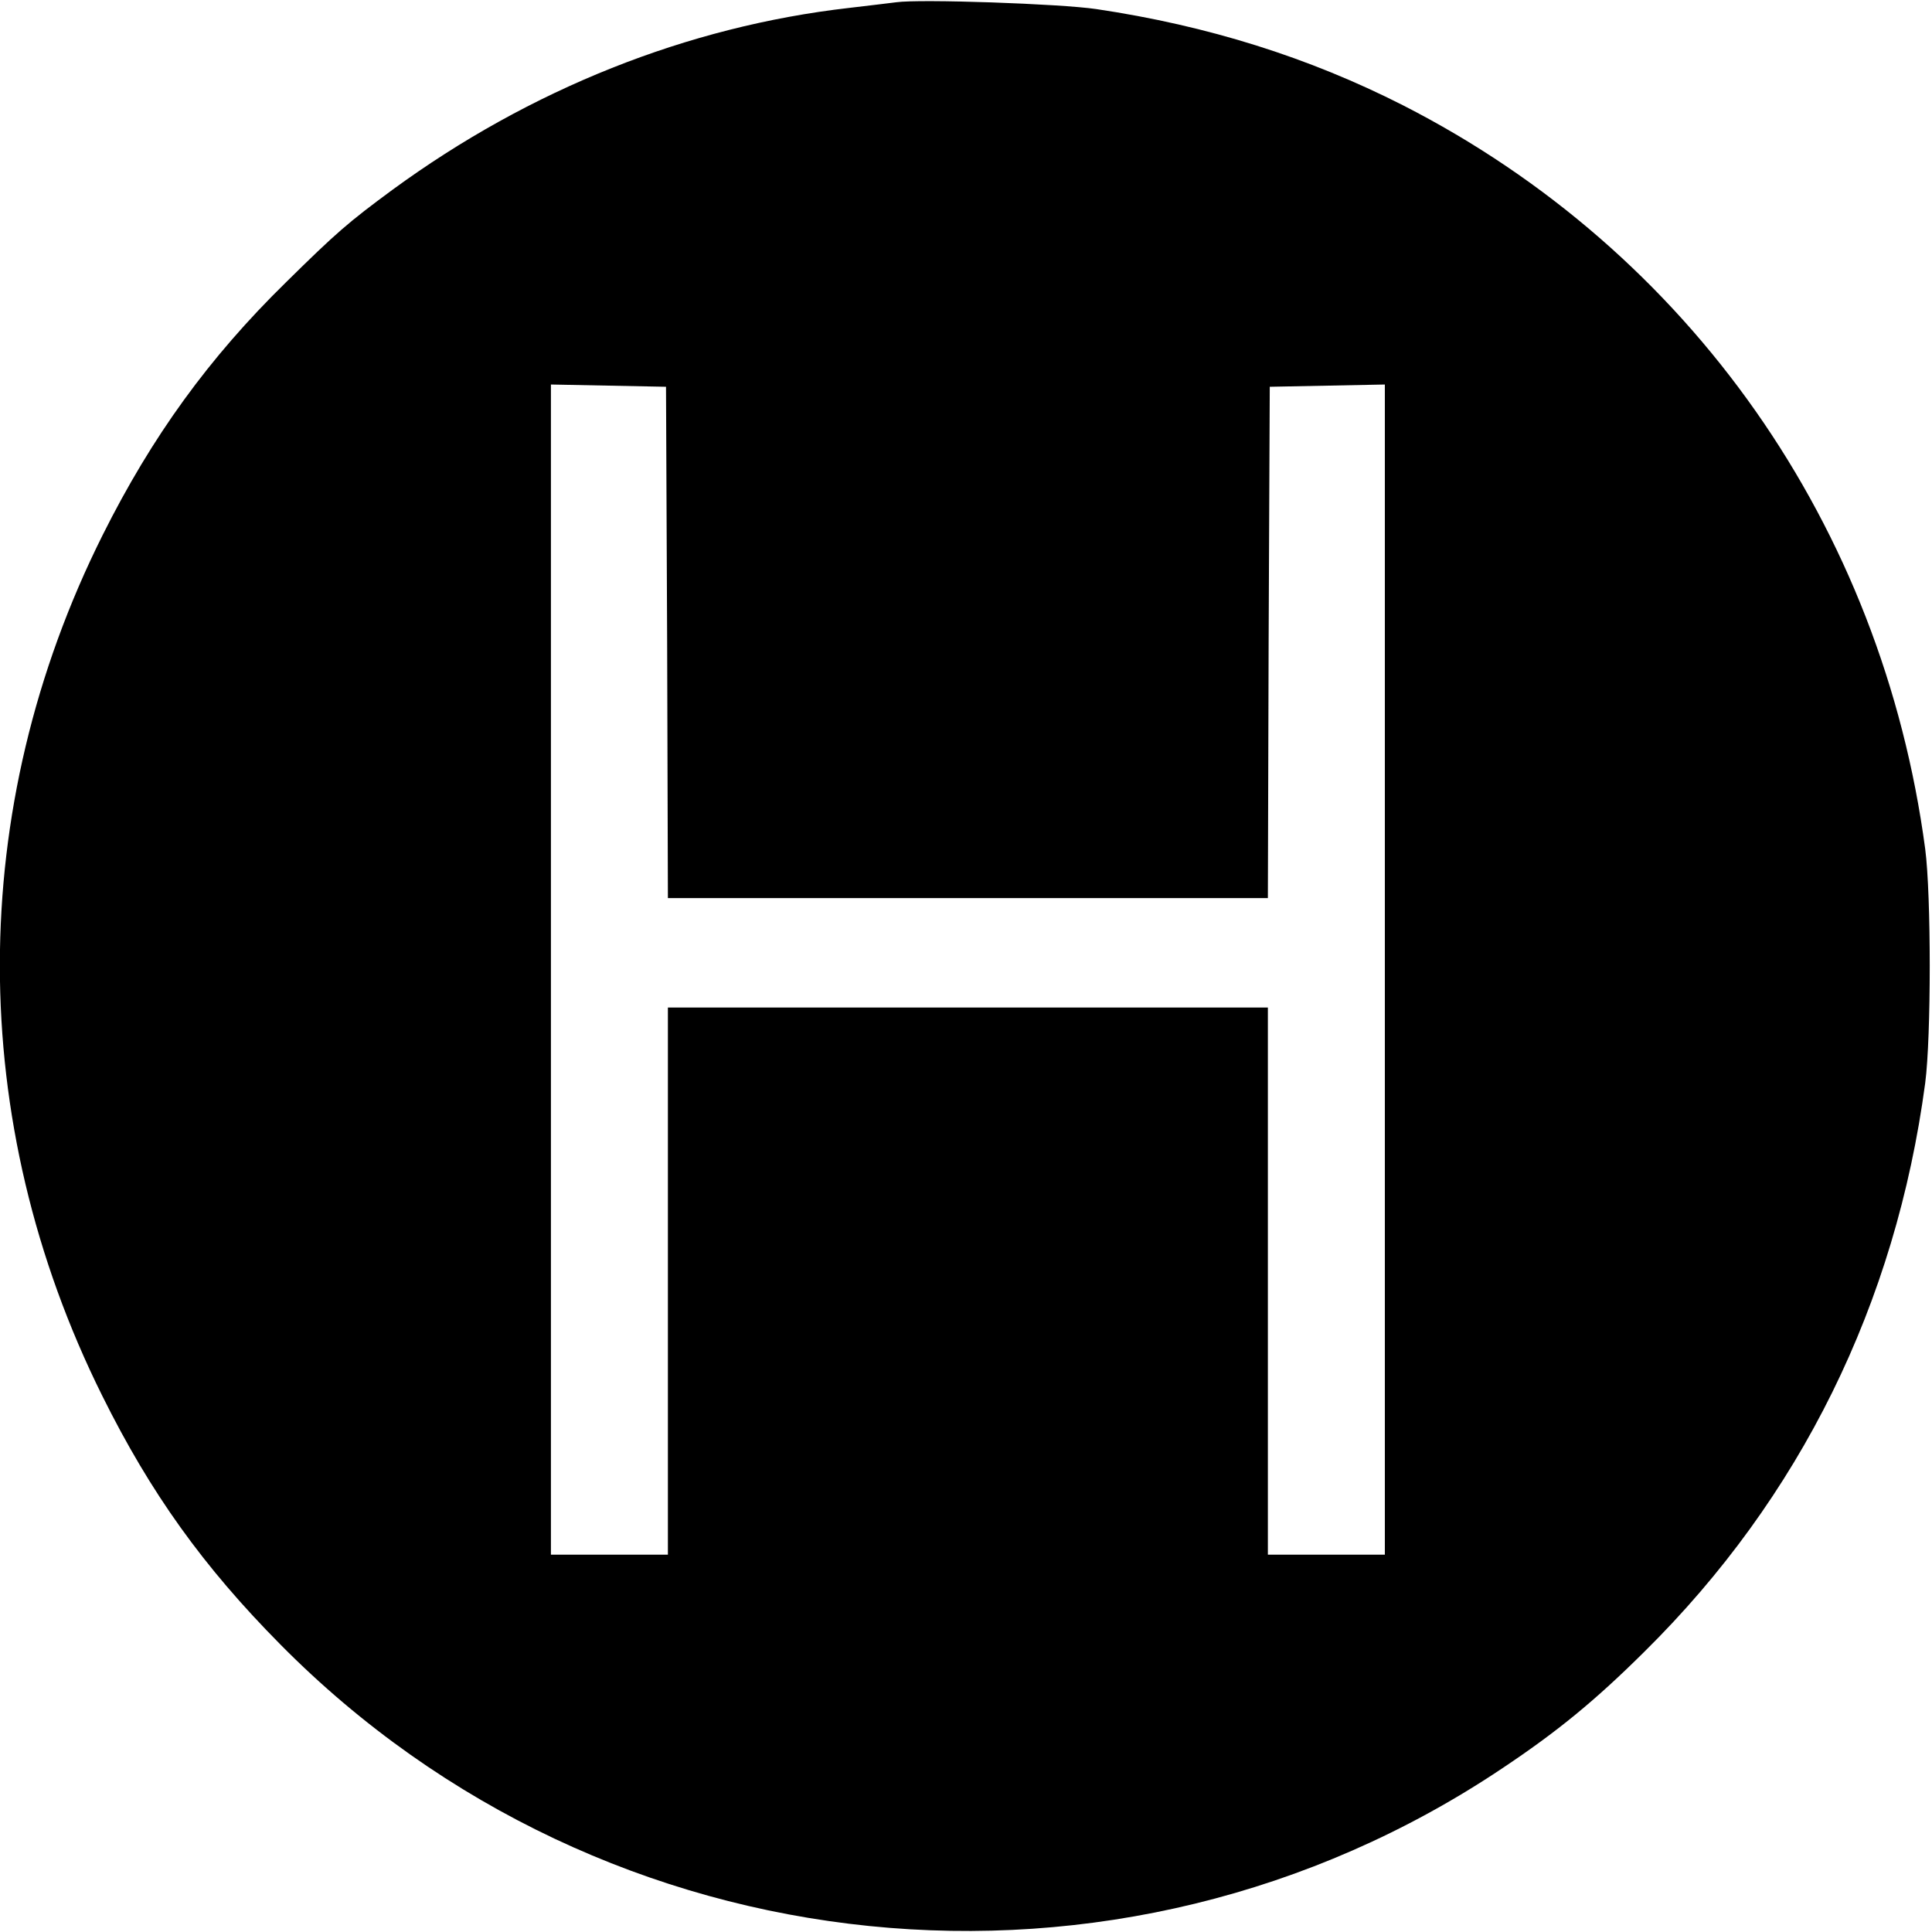 <?xml version="1.0" standalone="no"?>
<!DOCTYPE svg PUBLIC "-//W3C//DTD SVG 20010904//EN"
 "http://www.w3.org/TR/2001/REC-SVG-20010904/DTD/svg10.dtd">
<svg version="1.0" xmlns="http://www.w3.org/2000/svg"
 width="512pt" height="512pt" viewBox="0 0 512 512"
 preserveAspectRatio="xMidYMid meet">
<g transform="translate(0,512) scale(0.1,-0.1)"
fill="#000000" stroke="none">
<path d="M2375 5114 c-16 -2 -73 -9 -125 -15 -428 -49 -845 -215 -1210 -482
-118 -87 -148 -113 -283 -246 -203 -199 -354 -407 -485 -669 -363 -726 -363
-1553 -1 -2281 128 -258 268 -453 472 -659 861 -871 2221 -1009 3237 -329 147
98 247 180 378 310 413 408 666 922 744 1507 16 123 16 497 0 620 -114 856
-624 1583 -1384 1971 -250 127 -517 211 -813 255 -95 14 -467 27 -530 18z
m-607 -1696 l2 -678 795 0 795 0 2 678 3 677 153 3 152 3 0 -1551 0 -1550
-155 0 -155 0 0 725 0 725 -795 0 -795 0 0 -725 0 -725 -155 0 -155 0 0 1550
0 1551 153 -3 152 -3 3 -677z"/>
</g>
</svg>
